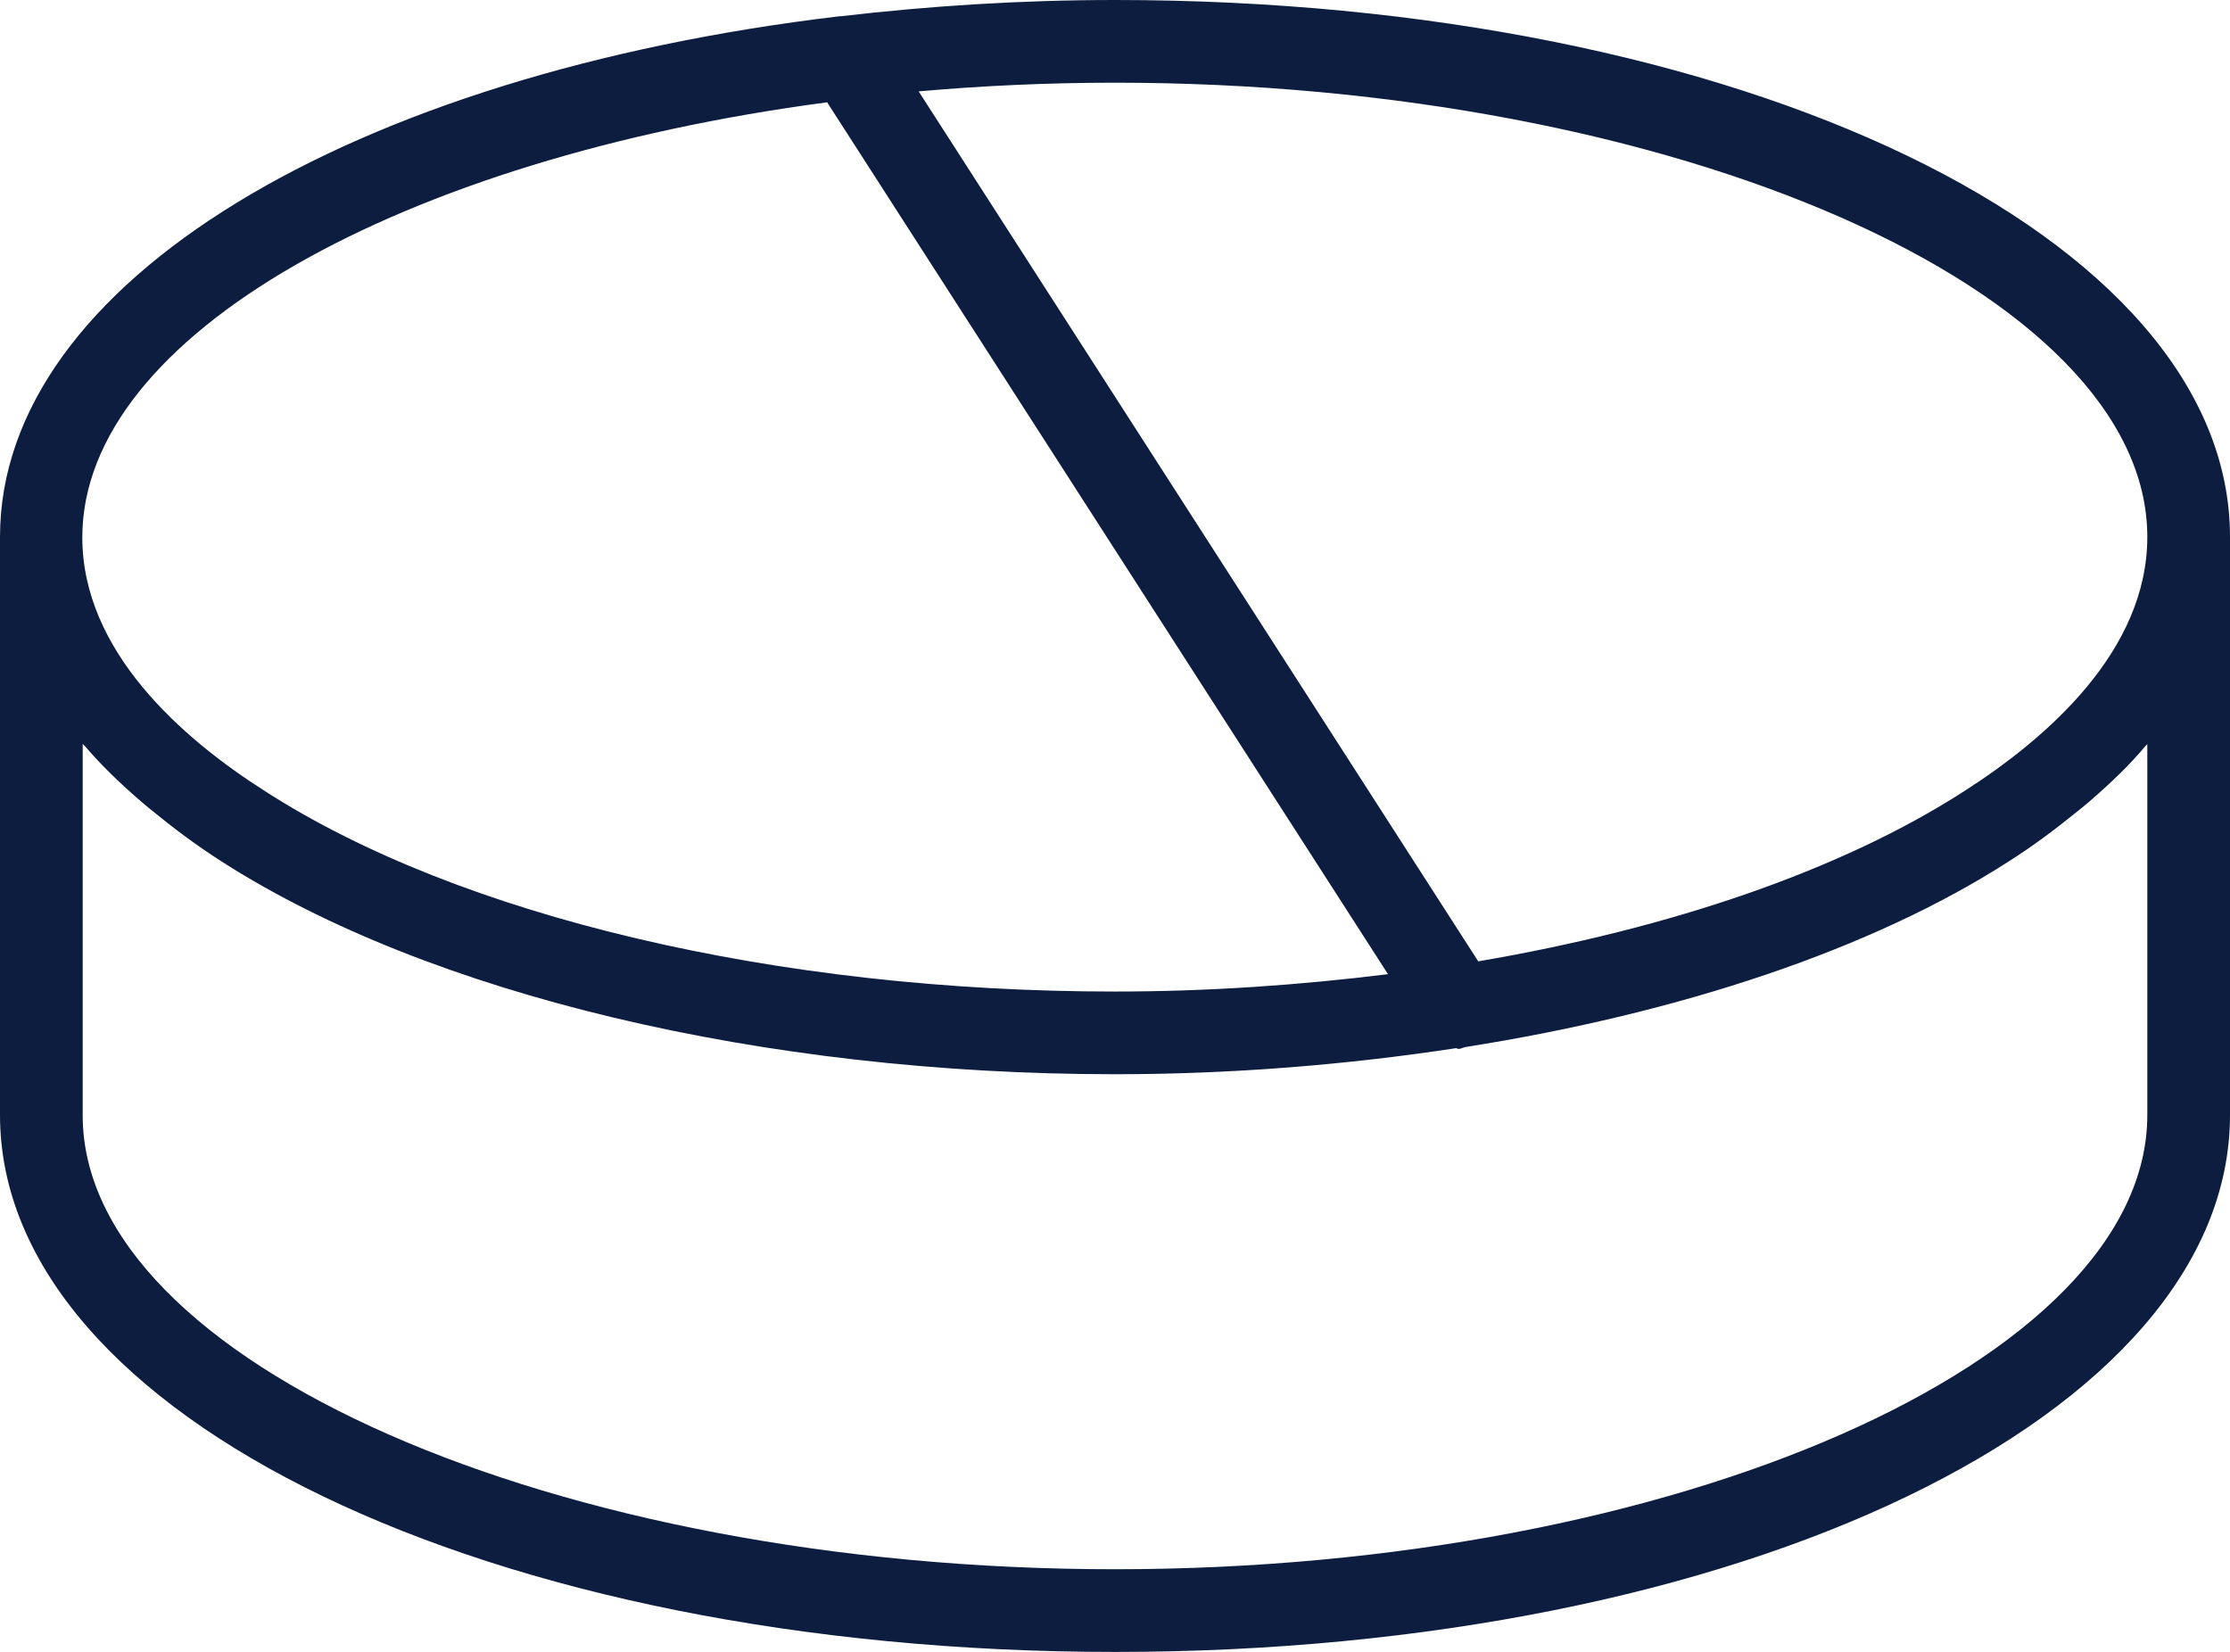<?xml version="1.0" encoding="UTF-8"?>
<svg id="Layer_2" data-name="Layer 2" xmlns="http://www.w3.org/2000/svg" viewBox="0 0 59.06 43.75">
  <defs>
    <style>
      .cls-1 {
        fill: #0c1d3f;
        stroke-width: 0px;
      }
    </style>
  </defs>
  <g id="Layer_1-2" data-name="Layer 1">
    <path class="cls-1" d="M56.87,19.69v9.84c0,6.52-12.52,12.03-27.34,12.03S2.19,36.06,2.19,29.54v-9.84s.04.04.05.05c.41.48.89.95,1.42,1.41.12.1.24.21.37.31.56.46,1.16.91,1.83,1.34,5.5,3.53,14.35,5.64,23.67,5.64,3.1,0,6.14-.25,9.03-.69.02,0,.05.02.07.02.06,0,.12-.04.18-.05,5.7-.9,10.77-2.59,14.38-4.91.68-.43,1.27-.88,1.84-1.34.12-.1.25-.2.36-.3.53-.46,1.01-.92,1.42-1.41.02-.02.04-.04.06-.06h0ZM21.9,2.7l14.86,23.1c-2.34.29-4.76.46-7.24.46-8.92,0-17.33-1.98-22.49-5.3-2.22-1.41-4.85-3.72-4.85-6.73,0-5.36,8.47-10.03,19.72-11.52h0ZM56.87,14.22c0,3.01-2.64,5.32-4.86,6.74-3.23,2.08-7.75,3.63-12.86,4.5L24.33,2.42c1.69-.15,3.43-.23,5.2-.23,14.82,0,27.34,5.51,27.34,12.03h0ZM29.53,0C27.01,0,24.59.16,22.27.43c0,0-.02,0-.03,0C9.33,1.96,0,7.46,0,14.22v15.31c0,7.97,12.97,14.22,29.53,14.22s29.53-6.24,29.53-14.22v-15.31c0-7.97-12.97-14.22-29.53-14.22h0Z"/>
  </g>
</svg>